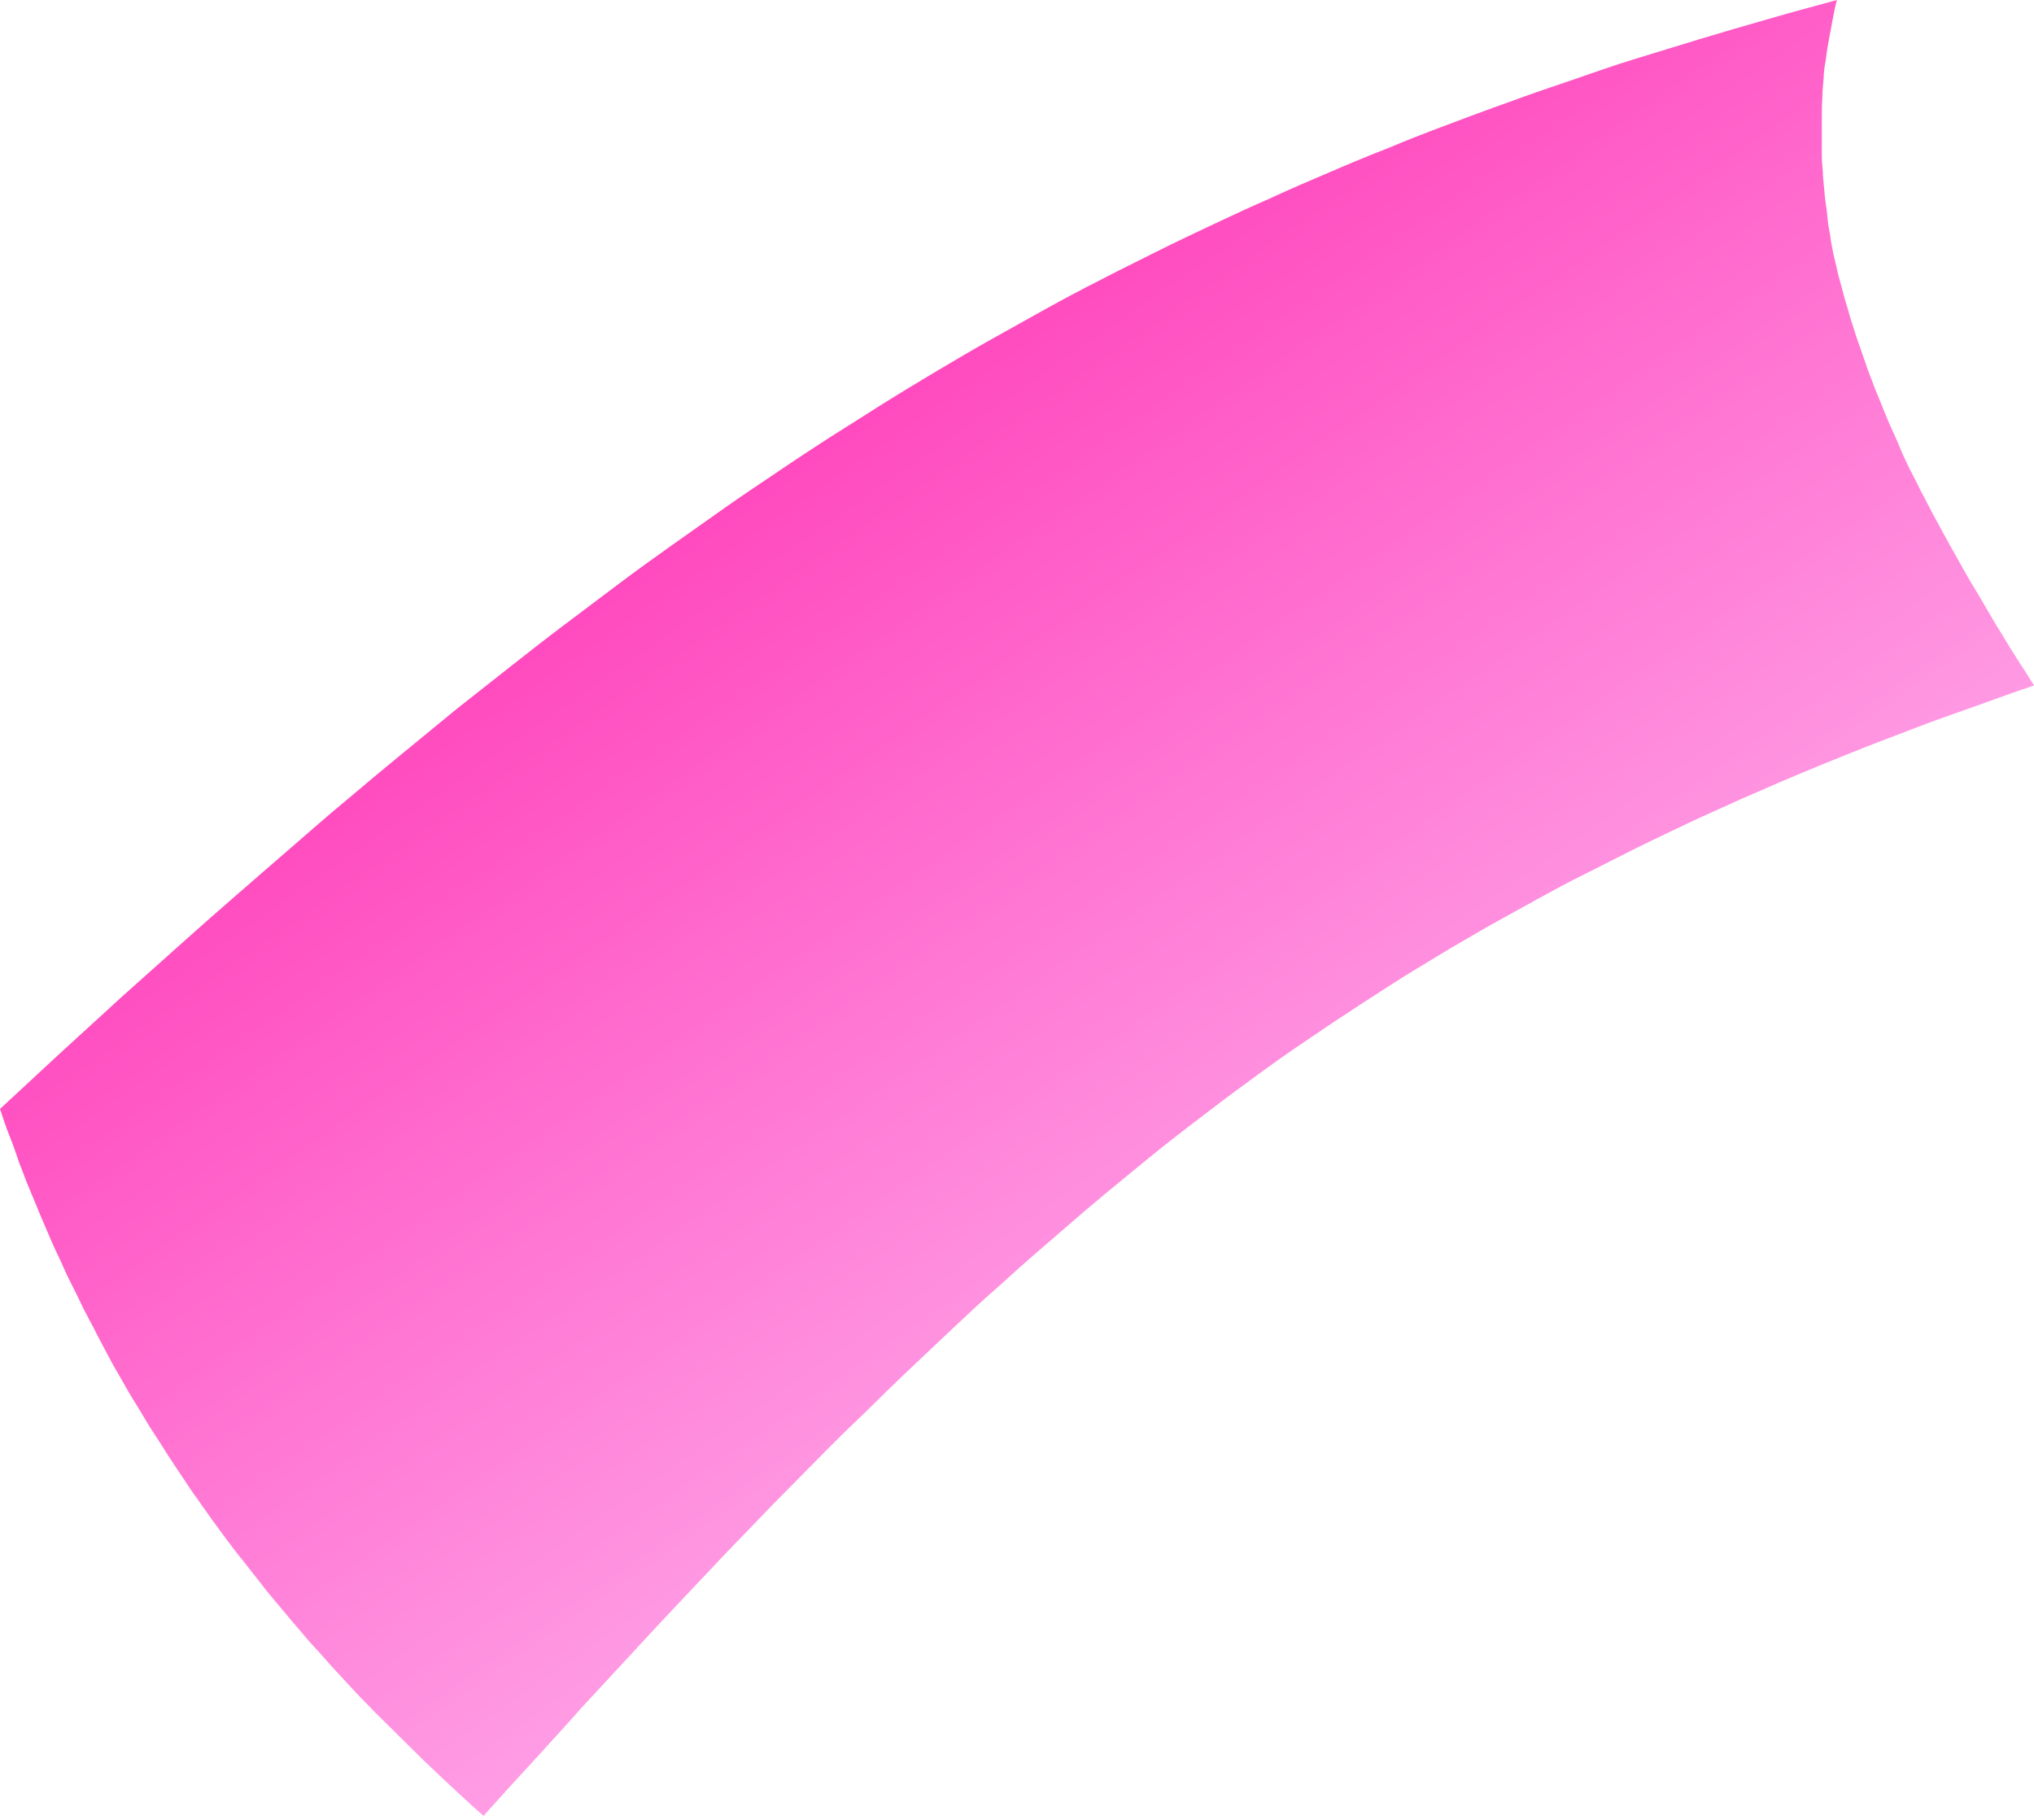 <?xml version="1.0" encoding="UTF-8"?> <svg xmlns="http://www.w3.org/2000/svg" width="19" height="17" viewBox="0 0 19 17" fill="none"><path d="M4.483 17C4.646 16.817 4.803 16.645 4.967 16.467C5.124 16.295 5.282 16.123 5.434 15.951C5.586 15.785 5.744 15.618 5.896 15.452C6.048 15.286 6.194 15.13 6.346 14.969C6.493 14.814 6.639 14.659 6.786 14.503C6.932 14.354 7.073 14.204 7.219 14.054C7.36 13.91 7.507 13.765 7.647 13.621C7.788 13.477 7.929 13.338 8.07 13.205C8.21 13.066 8.346 12.933 8.486 12.8C8.627 12.667 8.762 12.539 8.897 12.412C9.033 12.284 9.168 12.156 9.309 12.034C9.444 11.912 9.579 11.79 9.714 11.674C9.849 11.557 9.984 11.441 10.119 11.324C10.255 11.208 10.39 11.097 10.525 10.986C10.66 10.875 10.795 10.764 10.93 10.658C11.066 10.553 11.201 10.447 11.341 10.342C11.477 10.237 11.617 10.137 11.752 10.037C11.888 9.937 12.028 9.837 12.169 9.743C12.31 9.649 12.451 9.549 12.592 9.46C12.732 9.366 12.873 9.277 13.02 9.182C13.166 9.088 13.307 9.005 13.453 8.916C13.6 8.827 13.746 8.744 13.898 8.655C14.05 8.572 14.197 8.489 14.348 8.406C14.501 8.322 14.653 8.239 14.81 8.162C14.968 8.084 15.126 8.001 15.283 7.923C15.441 7.845 15.604 7.768 15.768 7.69C15.931 7.612 16.1 7.54 16.269 7.462C16.438 7.39 16.607 7.313 16.781 7.241C16.956 7.168 17.13 7.096 17.311 7.024C17.491 6.952 17.671 6.885 17.857 6.813C18.043 6.741 18.229 6.675 18.42 6.608C18.611 6.541 18.803 6.469 19 6.403C18.949 6.32 18.899 6.242 18.848 6.164C18.797 6.086 18.747 6.003 18.701 5.926C18.651 5.848 18.606 5.77 18.561 5.693C18.516 5.615 18.471 5.537 18.426 5.465C18.381 5.393 18.341 5.315 18.296 5.238C18.251 5.16 18.212 5.088 18.172 5.016C18.133 4.944 18.093 4.871 18.054 4.799C18.015 4.727 17.981 4.655 17.941 4.583C17.907 4.511 17.868 4.439 17.834 4.372C17.8 4.3 17.767 4.233 17.739 4.161C17.71 4.089 17.677 4.023 17.648 3.956C17.62 3.889 17.592 3.823 17.564 3.751C17.536 3.684 17.508 3.617 17.485 3.551C17.457 3.484 17.434 3.418 17.412 3.351C17.389 3.285 17.367 3.218 17.344 3.157C17.322 3.09 17.305 3.029 17.282 2.963C17.266 2.896 17.243 2.835 17.226 2.769C17.209 2.702 17.192 2.641 17.175 2.58C17.159 2.519 17.147 2.452 17.13 2.391C17.119 2.33 17.102 2.264 17.097 2.203C17.085 2.142 17.074 2.081 17.069 2.014C17.063 1.947 17.052 1.892 17.046 1.831C17.04 1.77 17.035 1.709 17.029 1.648C17.029 1.587 17.018 1.526 17.018 1.465C17.018 1.404 17.018 1.343 17.018 1.282C17.018 1.221 17.018 1.16 17.018 1.099C17.018 1.038 17.018 0.976 17.023 0.915C17.023 0.854 17.029 0.793 17.035 0.732C17.035 0.671 17.046 0.61 17.057 0.549C17.063 0.488 17.074 0.427 17.085 0.366C17.097 0.305 17.108 0.244 17.119 0.183C17.13 0.122 17.142 0.061 17.159 0C16.939 0.061 16.725 0.117 16.517 0.178C16.303 0.239 16.094 0.3 15.892 0.361C15.689 0.422 15.48 0.488 15.278 0.549C15.075 0.61 14.878 0.682 14.681 0.749C14.484 0.816 14.287 0.882 14.095 0.954C13.904 1.021 13.712 1.093 13.521 1.165C13.329 1.237 13.143 1.309 12.958 1.387C12.772 1.459 12.586 1.537 12.406 1.615C12.226 1.692 12.04 1.77 11.865 1.853C11.685 1.931 11.505 2.014 11.33 2.097C11.156 2.18 10.975 2.264 10.801 2.352C10.626 2.441 10.452 2.524 10.283 2.613C10.108 2.702 9.939 2.791 9.77 2.885C9.601 2.979 9.432 3.074 9.263 3.168C9.095 3.262 8.926 3.362 8.757 3.462C8.588 3.562 8.424 3.662 8.255 3.767C8.087 3.873 7.923 3.978 7.754 4.084C7.591 4.189 7.422 4.3 7.259 4.411C7.095 4.522 6.926 4.633 6.763 4.749C6.6 4.866 6.431 4.982 6.268 5.099C6.104 5.215 5.935 5.337 5.772 5.46C5.609 5.582 5.44 5.709 5.271 5.837C5.102 5.964 4.939 6.092 4.77 6.225C4.601 6.358 4.432 6.492 4.263 6.625C4.094 6.763 3.925 6.902 3.756 7.041C3.587 7.18 3.413 7.324 3.244 7.468C3.069 7.612 2.9 7.762 2.726 7.912C2.551 8.062 2.376 8.217 2.196 8.372C2.016 8.528 1.841 8.683 1.661 8.844C1.481 9.005 1.301 9.166 1.115 9.332C0.935 9.499 0.749 9.665 0.563 9.837C0.377 10.009 0.191 10.181 0 10.359C0.028 10.442 0.056 10.531 0.09 10.614C0.124 10.697 0.152 10.78 0.18 10.864C0.214 10.947 0.242 11.03 0.276 11.108C0.31 11.191 0.344 11.269 0.377 11.352C0.411 11.43 0.445 11.513 0.479 11.59C0.512 11.668 0.552 11.746 0.586 11.823C0.619 11.901 0.659 11.979 0.698 12.056C0.738 12.134 0.771 12.212 0.811 12.284C0.85 12.356 0.89 12.434 0.929 12.511C0.969 12.584 1.008 12.661 1.047 12.733C1.087 12.806 1.132 12.878 1.171 12.95C1.211 13.022 1.256 13.094 1.301 13.166C1.346 13.238 1.385 13.31 1.43 13.377C1.475 13.444 1.52 13.516 1.565 13.588C1.611 13.66 1.656 13.726 1.701 13.793C1.746 13.86 1.791 13.932 1.841 13.998C1.886 14.065 1.937 14.132 1.982 14.198C2.033 14.265 2.078 14.331 2.129 14.398C2.179 14.464 2.23 14.531 2.281 14.592C2.331 14.659 2.382 14.72 2.433 14.786C2.483 14.853 2.534 14.914 2.59 14.98C2.641 15.041 2.697 15.108 2.748 15.169C2.804 15.23 2.855 15.297 2.911 15.358C2.968 15.419 3.024 15.48 3.075 15.541C3.131 15.602 3.187 15.663 3.244 15.724C3.3 15.785 3.356 15.846 3.418 15.907C3.475 15.968 3.536 16.029 3.593 16.084C3.649 16.14 3.711 16.201 3.773 16.262C3.835 16.323 3.891 16.379 3.953 16.44C4.015 16.501 4.077 16.556 4.139 16.617C4.201 16.673 4.263 16.734 4.325 16.789C4.387 16.845 4.449 16.906 4.516 16.961L4.483 17Z" fill="url(#paint0_linear_296_285)"></path><defs><linearGradient id="paint0_linear_296_285" x1="6.516" y1="3.361" x2="14.141" y2="14.337" gradientUnits="userSpaceOnUse"><stop stop-color="#FF3EB9"></stop><stop offset="0.04" stop-color="#FF43BB"></stop><stop offset="0.7" stop-color="#FF97E2"></stop><stop offset="1" stop-color="#FFB9F2"></stop></linearGradient></defs></svg> 